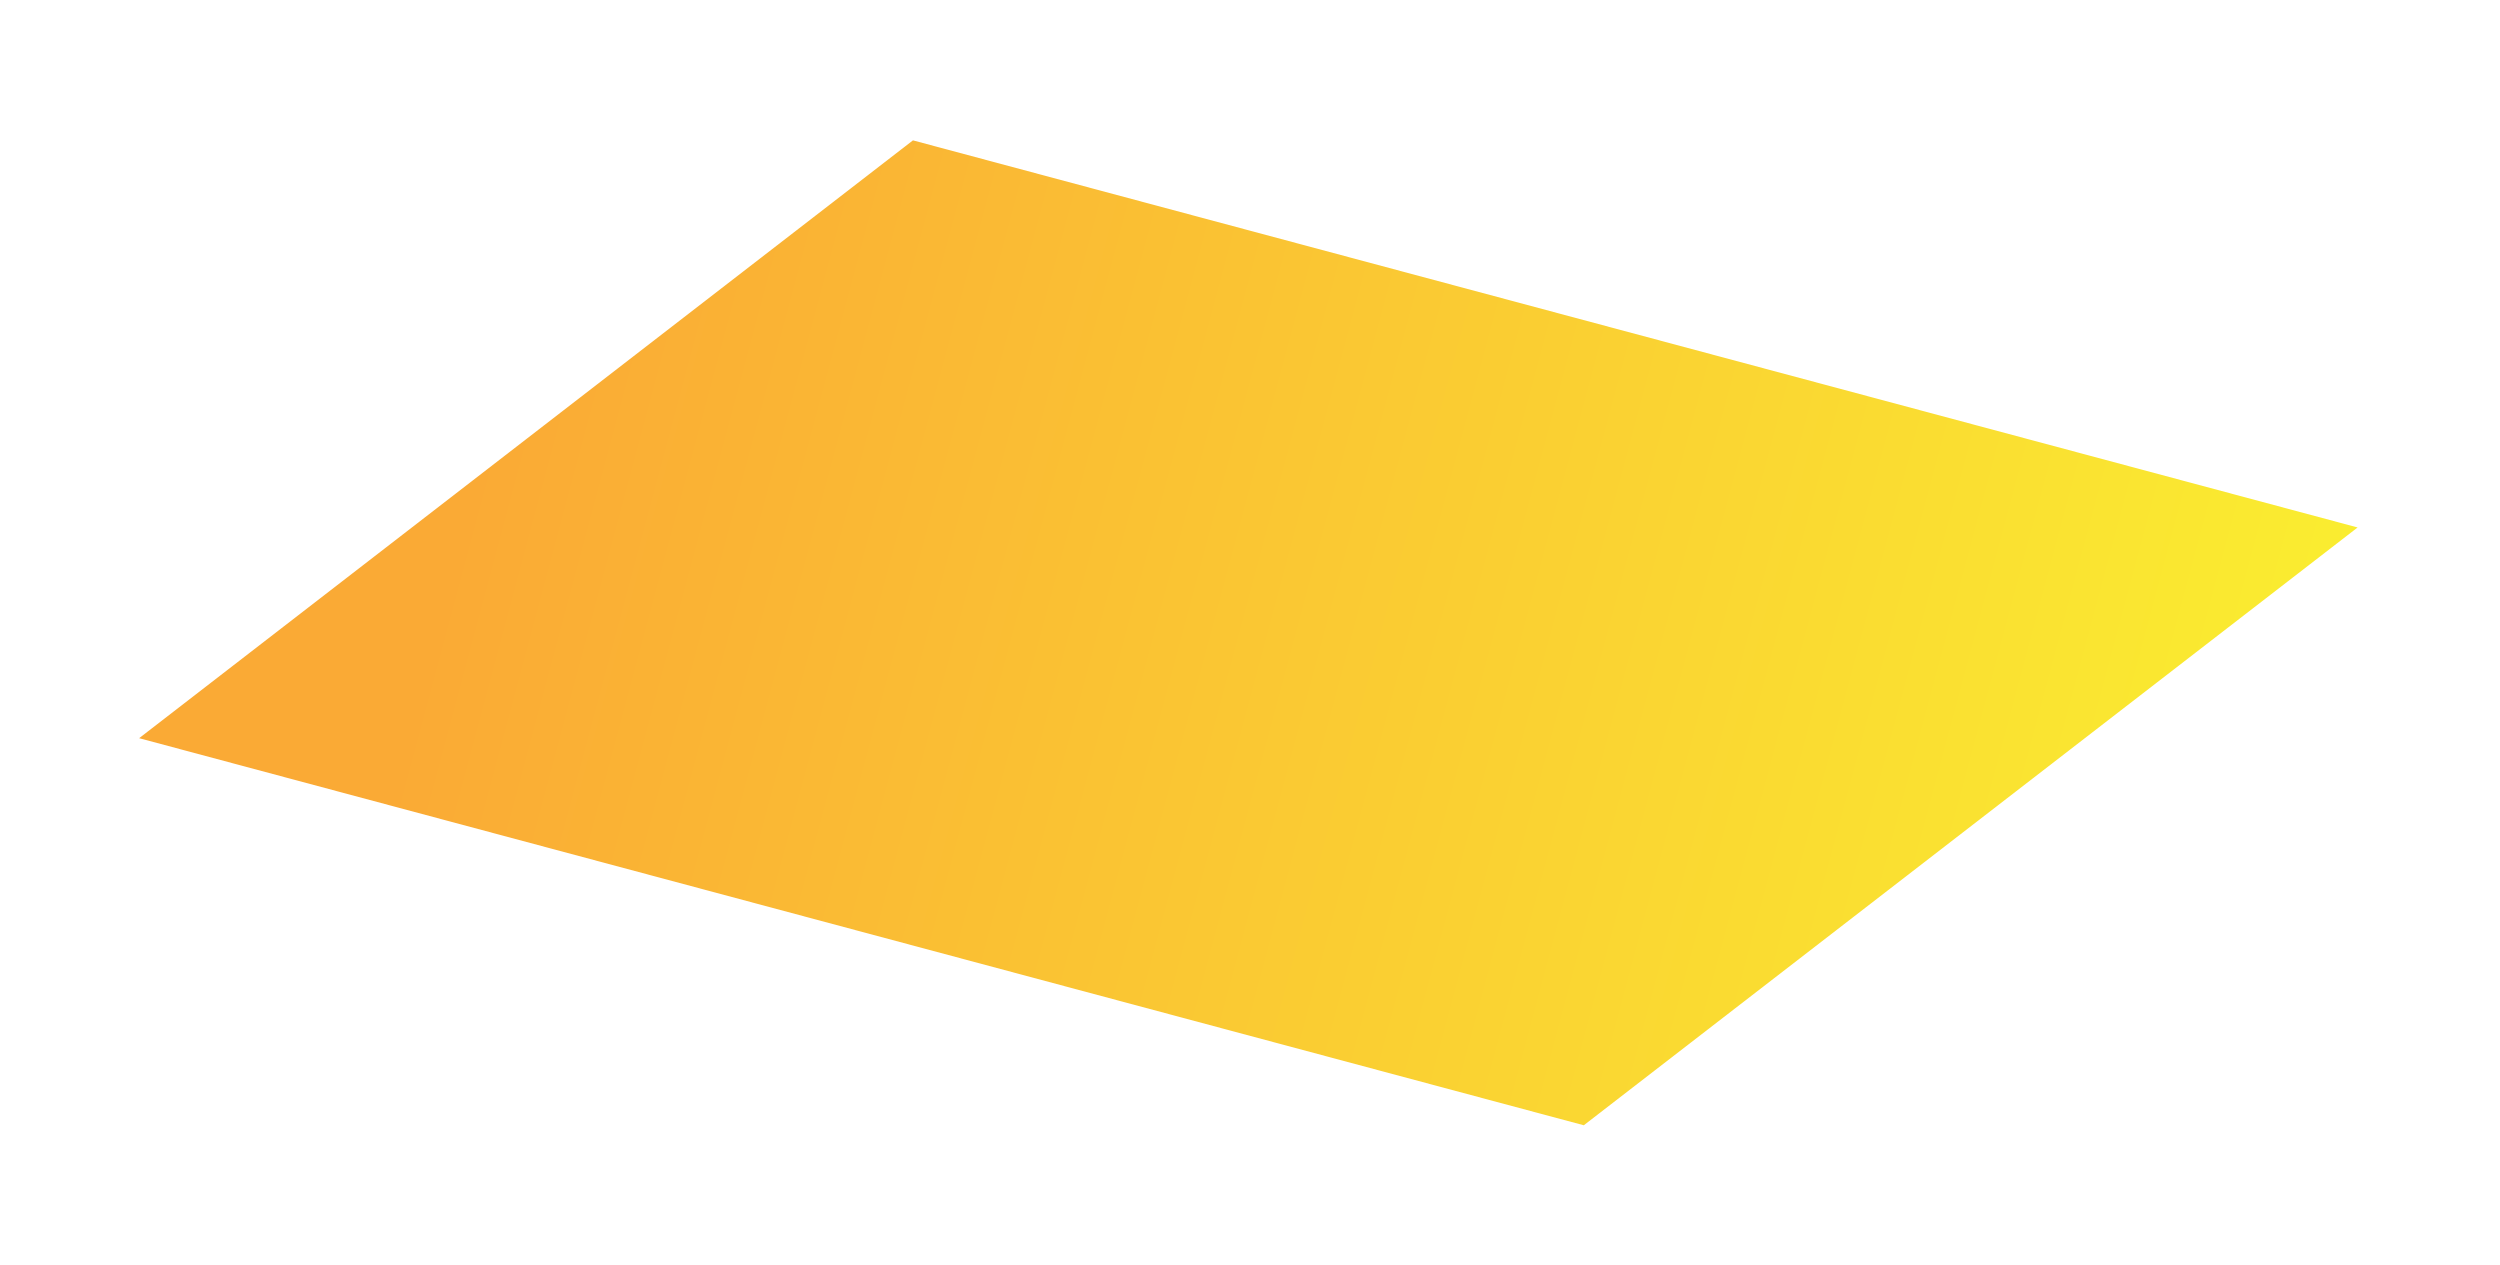 <svg width="575" height="291" viewBox="0 0 575 291" fill="none" xmlns="http://www.w3.org/2000/svg">
<g filter="url(#filter0_f_3721_51981)">
<path d="M542.252 121.316L364.272 258.814L32 169.782L209.979 32.284L542.252 121.316Z" fill="url(#paint0_linear_3721_51981)"/>
</g>
<defs>
<filter id="filter0_f_3721_51981" x="0" y="0.284" width="574.252" height="290.53" filterUnits="userSpaceOnUse" color-interpolation-filters="sRGB">
<feFlood flood-opacity="0" result="BackgroundImageFix"/>
<feBlend mode="normal" in="SourceGraphic" in2="BackgroundImageFix" result="shape"/>
<feGaussianBlur stdDeviation="16" result="effect1_foregroundBlur_3721_51981"/>
</filter>
<linearGradient id="paint0_linear_3721_51981" x1="519.104" y1="207.708" x2="111.972" y2="98.617" gradientUnits="userSpaceOnUse">
<stop stop-color="#FAED30"/>
<stop offset="1" stop-color="#FAAA35"/>
</linearGradient>
</defs>
</svg>
